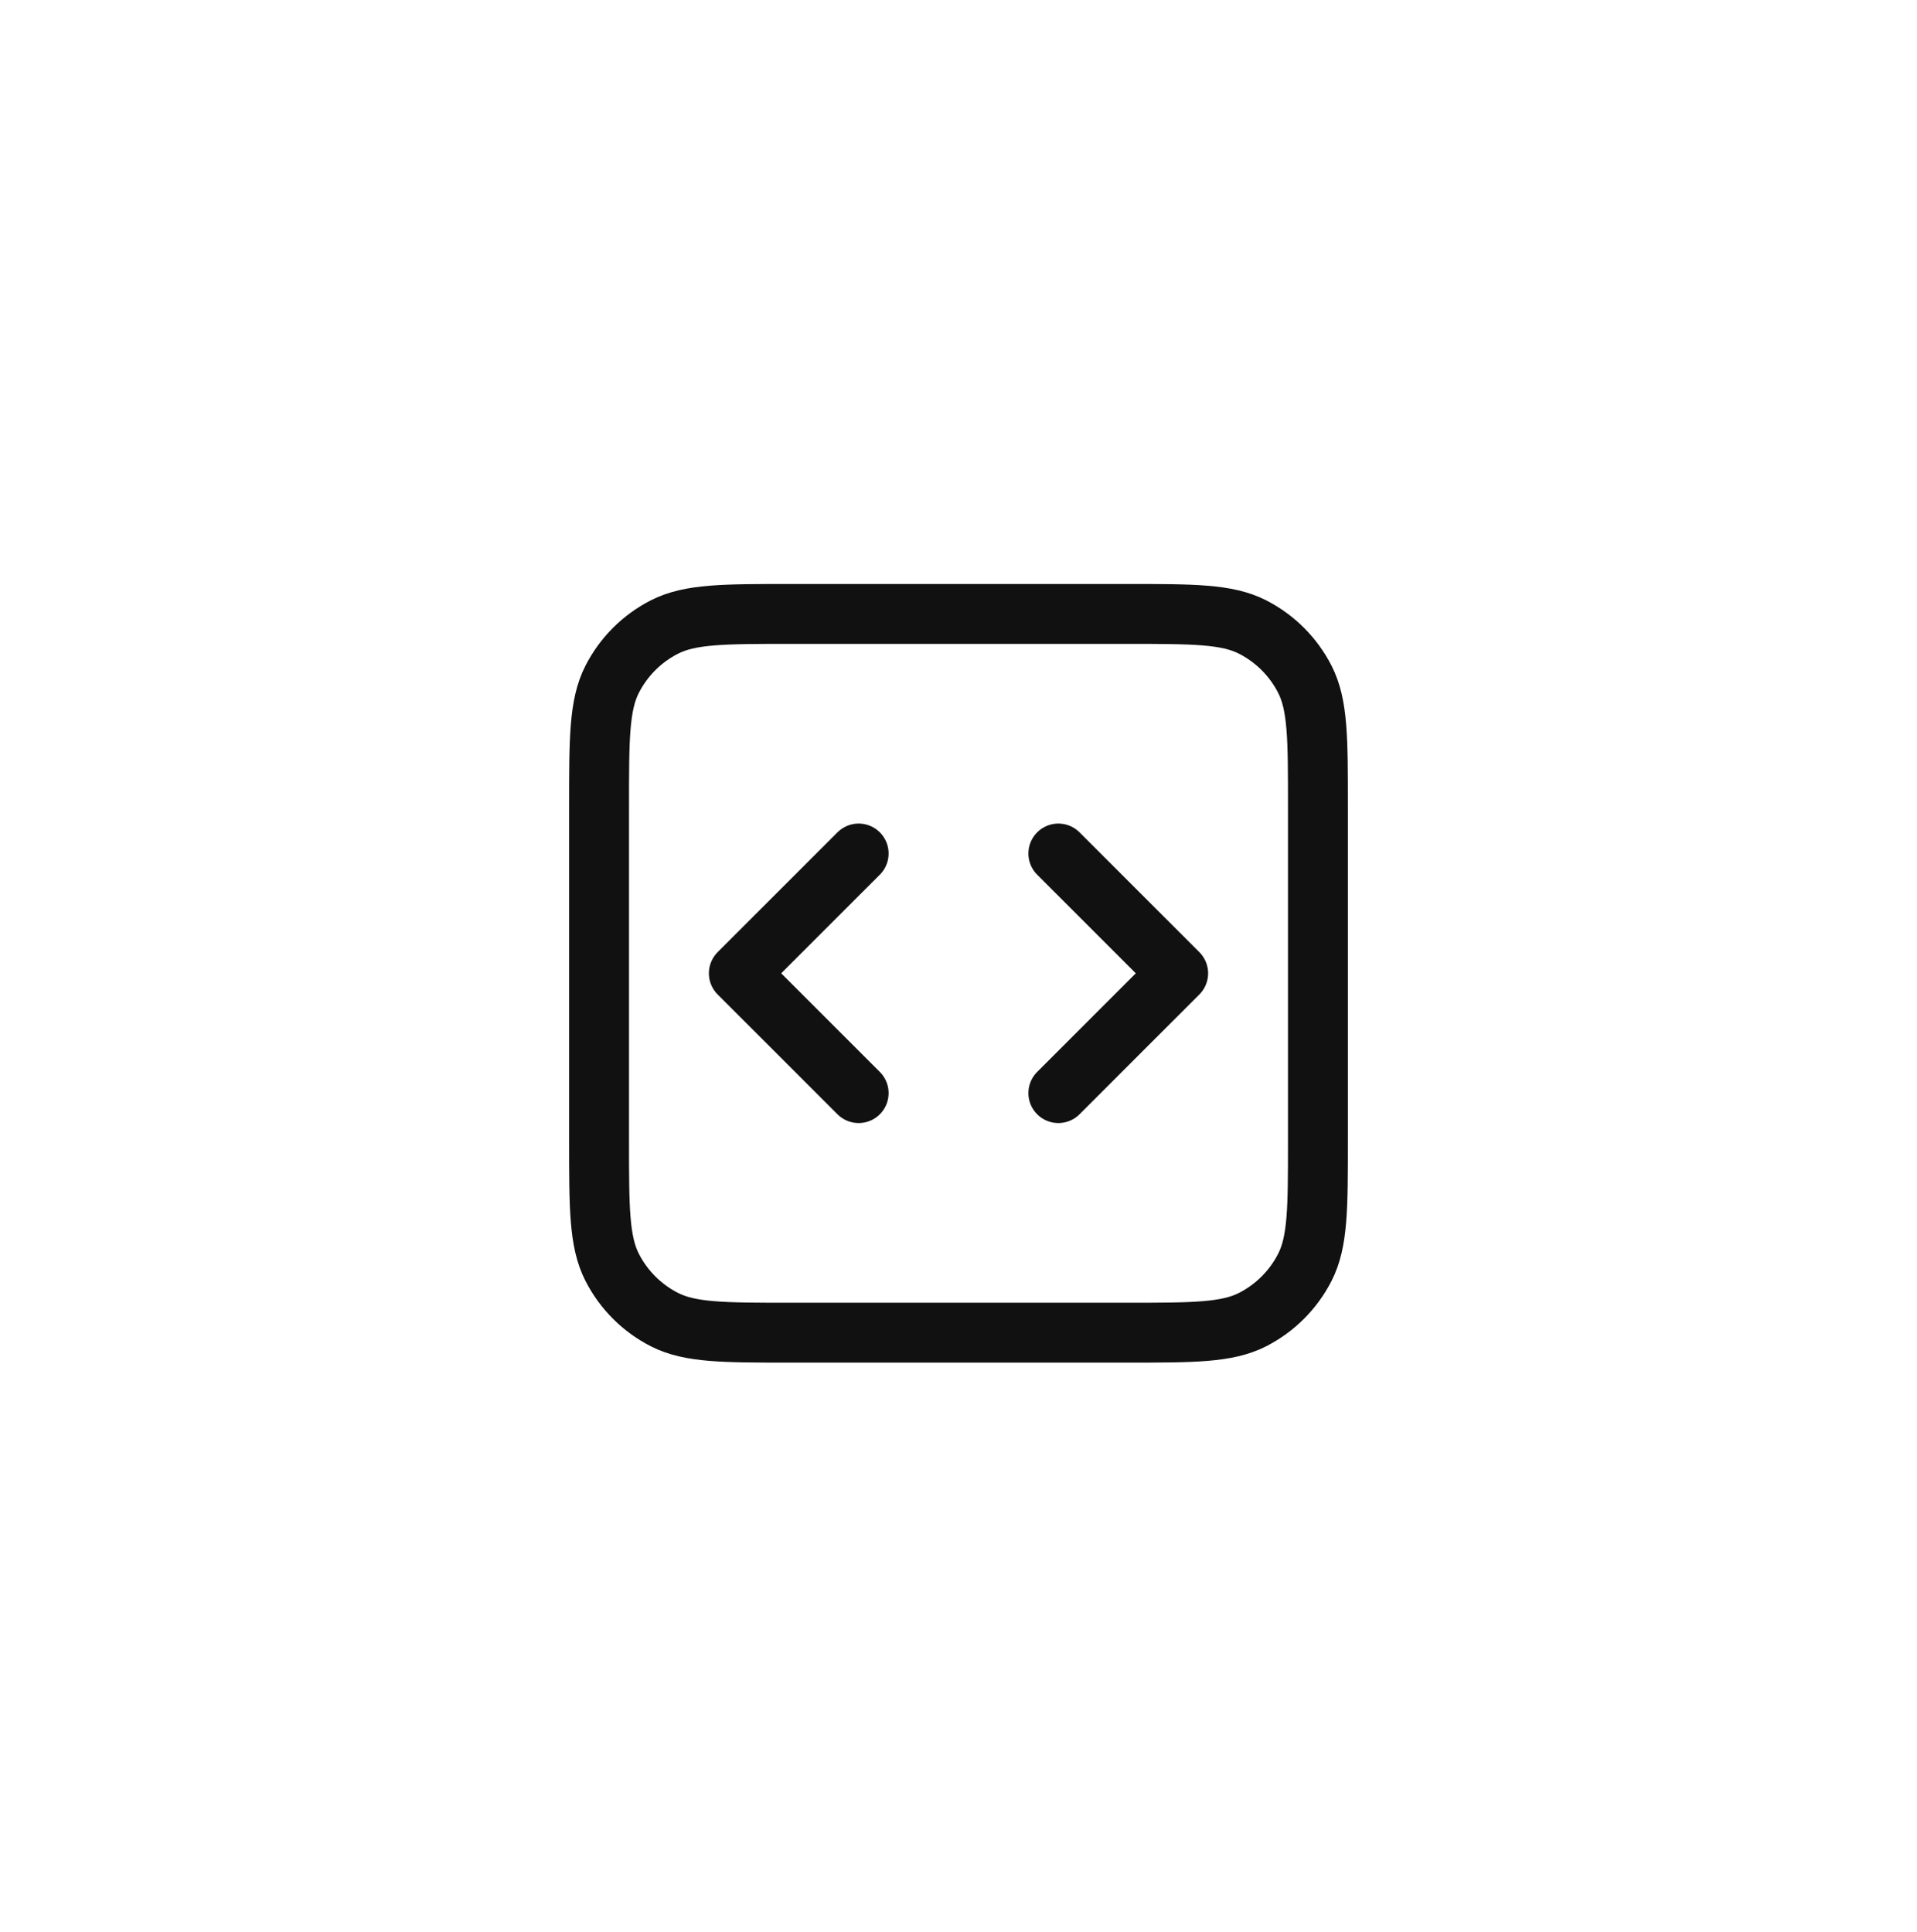 <svg width="128" height="129" viewBox="0 0 128 129" fill="none" xmlns="http://www.w3.org/2000/svg">
<path d="M70.667 73L78.667 65L70.667 57M57.333 57L49.333 65L57.333 73M52.8 89H75.2C79.68 89 81.921 89 83.632 88.128C85.137 87.361 86.361 86.137 87.128 84.632C88 82.921 88 80.68 88 76.2V53.8C88 49.32 88 47.079 87.128 45.368C86.361 43.863 85.137 42.639 83.632 41.872C81.921 41 79.68 41 75.2 41H52.8C48.32 41 46.079 41 44.368 41.872C42.863 42.639 41.639 43.863 40.872 45.368C40 47.079 40 49.32 40 53.8V76.2C40 80.68 40 82.921 40.872 84.632C41.639 86.137 42.863 87.361 44.368 88.128C46.079 89 48.32 89 52.8 89Z" stroke="#111111" stroke-width="4" stroke-linecap="round" stroke-linejoin="round"/>
</svg>
